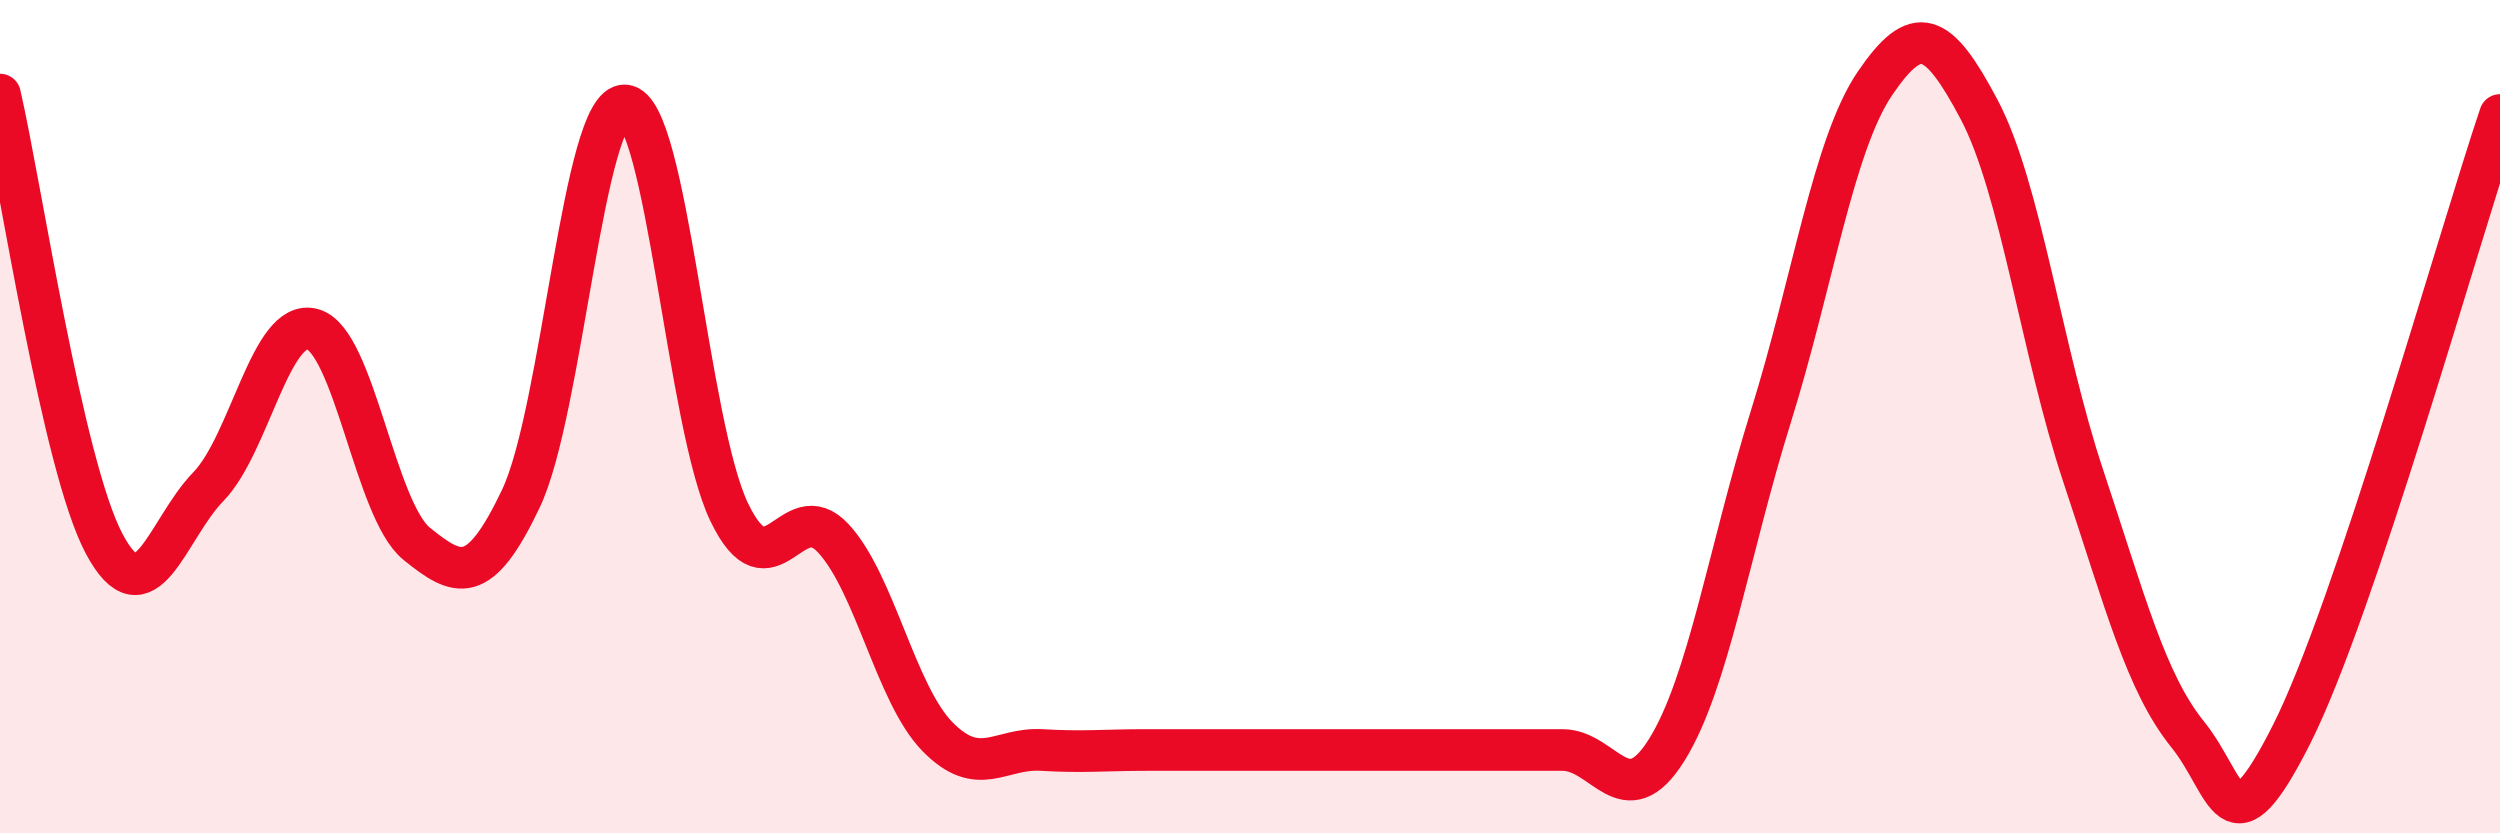 
    <svg width="60" height="20" viewBox="0 0 60 20" xmlns="http://www.w3.org/2000/svg">
      <path
        d="M 0,2.27 C 0.5,4.43 1.5,11.17 2.5,13.05 C 3.5,14.93 4,12.71 5,11.68 C 6,10.65 6.5,7.63 7.5,7.9 C 8.5,8.17 9,12.24 10,13.05 C 11,13.86 11.5,14.07 12.5,11.97 C 13.5,9.87 14,2.47 15,2.53 C 16,2.59 16.5,10.21 17.5,12.29 C 18.5,14.37 19,11.84 20,12.92 C 21,14 21.5,16.66 22.5,17.68 C 23.5,18.7 24,17.94 25,18 C 26,18.06 26.5,18 27.5,18 C 28.5,18 29,18 30,18 C 31,18 31.5,18 32.5,18 C 33.5,18 34,18 35,18 C 36,18 36.5,18 37.5,18 C 38.5,18 39,19.6 40,18 C 41,16.4 41.5,13.2 42.5,10 C 43.5,6.8 44,3.47 45,2 C 46,0.53 46.5,0.74 47.5,2.63 C 48.5,4.52 49,8.43 50,11.43 C 51,14.43 51.5,16.38 52.5,17.62 C 53.5,18.86 53.5,20.59 55,17.62 C 56.5,14.65 59,5.73 60,2.76L60 20L0 20Z"
        fill="#EB0A25"
        opacity="0.1"
        stroke-linecap="round"
        stroke-linejoin="round"
      />
      <path
        d="M 0,2.27 C 0.5,4.43 1.5,11.17 2.5,13.05 C 3.5,14.93 4,12.71 5,11.68 C 6,10.65 6.5,7.63 7.5,7.9 C 8.5,8.17 9,12.24 10,13.05 C 11,13.86 11.5,14.07 12.5,11.97 C 13.5,9.87 14,2.47 15,2.53 C 16,2.59 16.5,10.21 17.5,12.29 C 18.5,14.37 19,11.84 20,12.92 C 21,14 21.5,16.66 22.5,17.68 C 23.5,18.7 24,17.94 25,18 C 26,18.06 26.5,18 27.5,18 C 28.5,18 29,18 30,18 C 31,18 31.5,18 32.5,18 C 33.5,18 34,18 35,18 C 36,18 36.5,18 37.5,18 C 38.5,18 39,19.6 40,18 C 41,16.4 41.5,13.2 42.5,10 C 43.5,6.8 44,3.47 45,2 C 46,0.53 46.5,0.74 47.5,2.63 C 48.5,4.52 49,8.43 50,11.43 C 51,14.43 51.5,16.38 52.5,17.62 C 53.5,18.86 53.5,20.59 55,17.62 C 56.5,14.65 59,5.73 60,2.76"
        stroke="#EB0A25"
        stroke-width="1"
        fill="none"
        stroke-linecap="round"
        stroke-linejoin="round"
      />
    </svg>
  